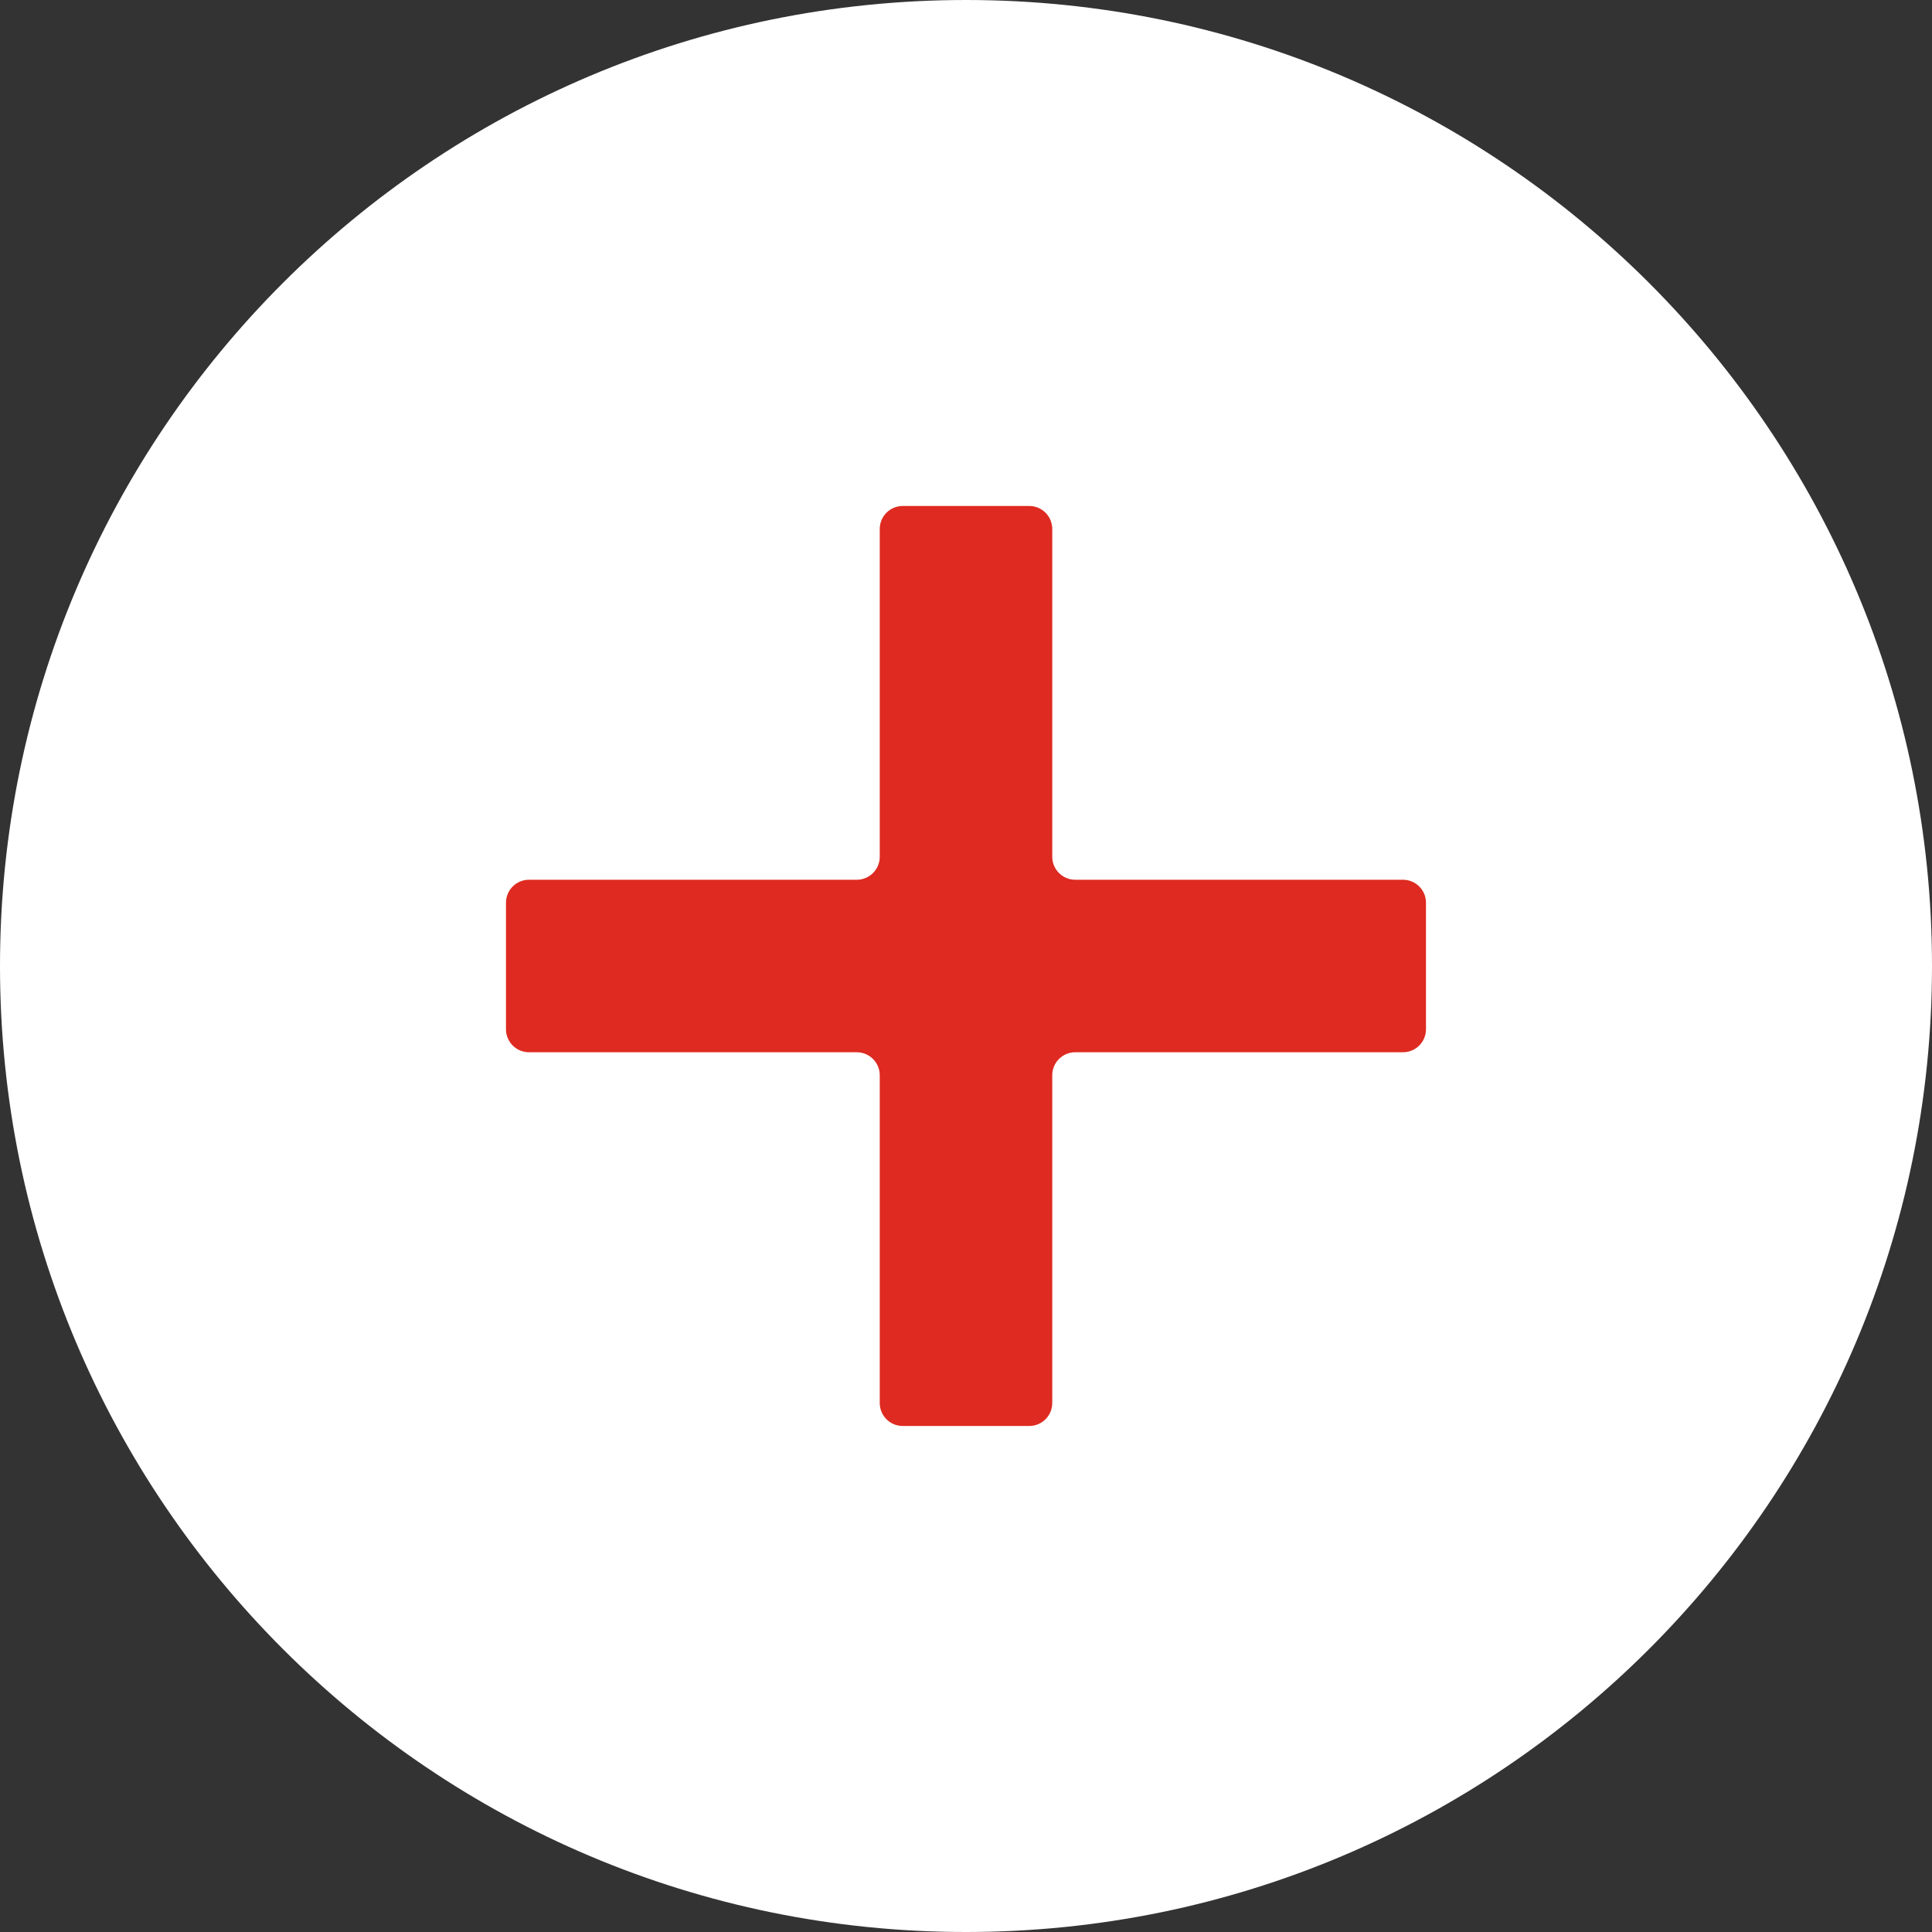 <?xml version="1.0" encoding="UTF-8"?> <svg xmlns="http://www.w3.org/2000/svg" width="67" height="67" viewBox="0 0 67 67" fill="none"><rect x="0" y="0" width="67" height="67" fill="#333333" stroke="none"/> <path d="M33.5 67C52.002 67 67 52.002 67 33.5C67 14.998 52.002 0 33.5 0C14.998 0 0 14.998 0 33.5C0 52.002 14.998 67 33.5 67Z" fill="white"></path> <path fill-rule="evenodd" clip-rule="evenodd" d="M36.491 18.345C36.491 17.904 36.134 17.547 35.693 17.547H31.306C30.866 17.547 30.509 17.904 30.509 18.345V29.711C30.509 30.152 30.151 30.509 29.711 30.509H18.345C17.904 30.509 17.547 30.866 17.547 31.306V35.693C17.547 36.134 17.904 36.491 18.345 36.491H29.711C30.151 36.491 30.509 36.848 30.509 37.288V48.654C30.509 49.095 30.866 49.452 31.306 49.452H35.693C36.134 49.452 36.491 49.095 36.491 48.654V37.288C36.491 36.848 36.848 36.491 37.288 36.491H48.654C49.095 36.491 49.452 36.134 49.452 35.693V31.306C49.452 30.866 49.095 30.509 48.654 30.509H37.288C36.848 30.509 36.491 30.152 36.491 29.711V18.345Z" fill="#DE2A20"></path> </svg> 